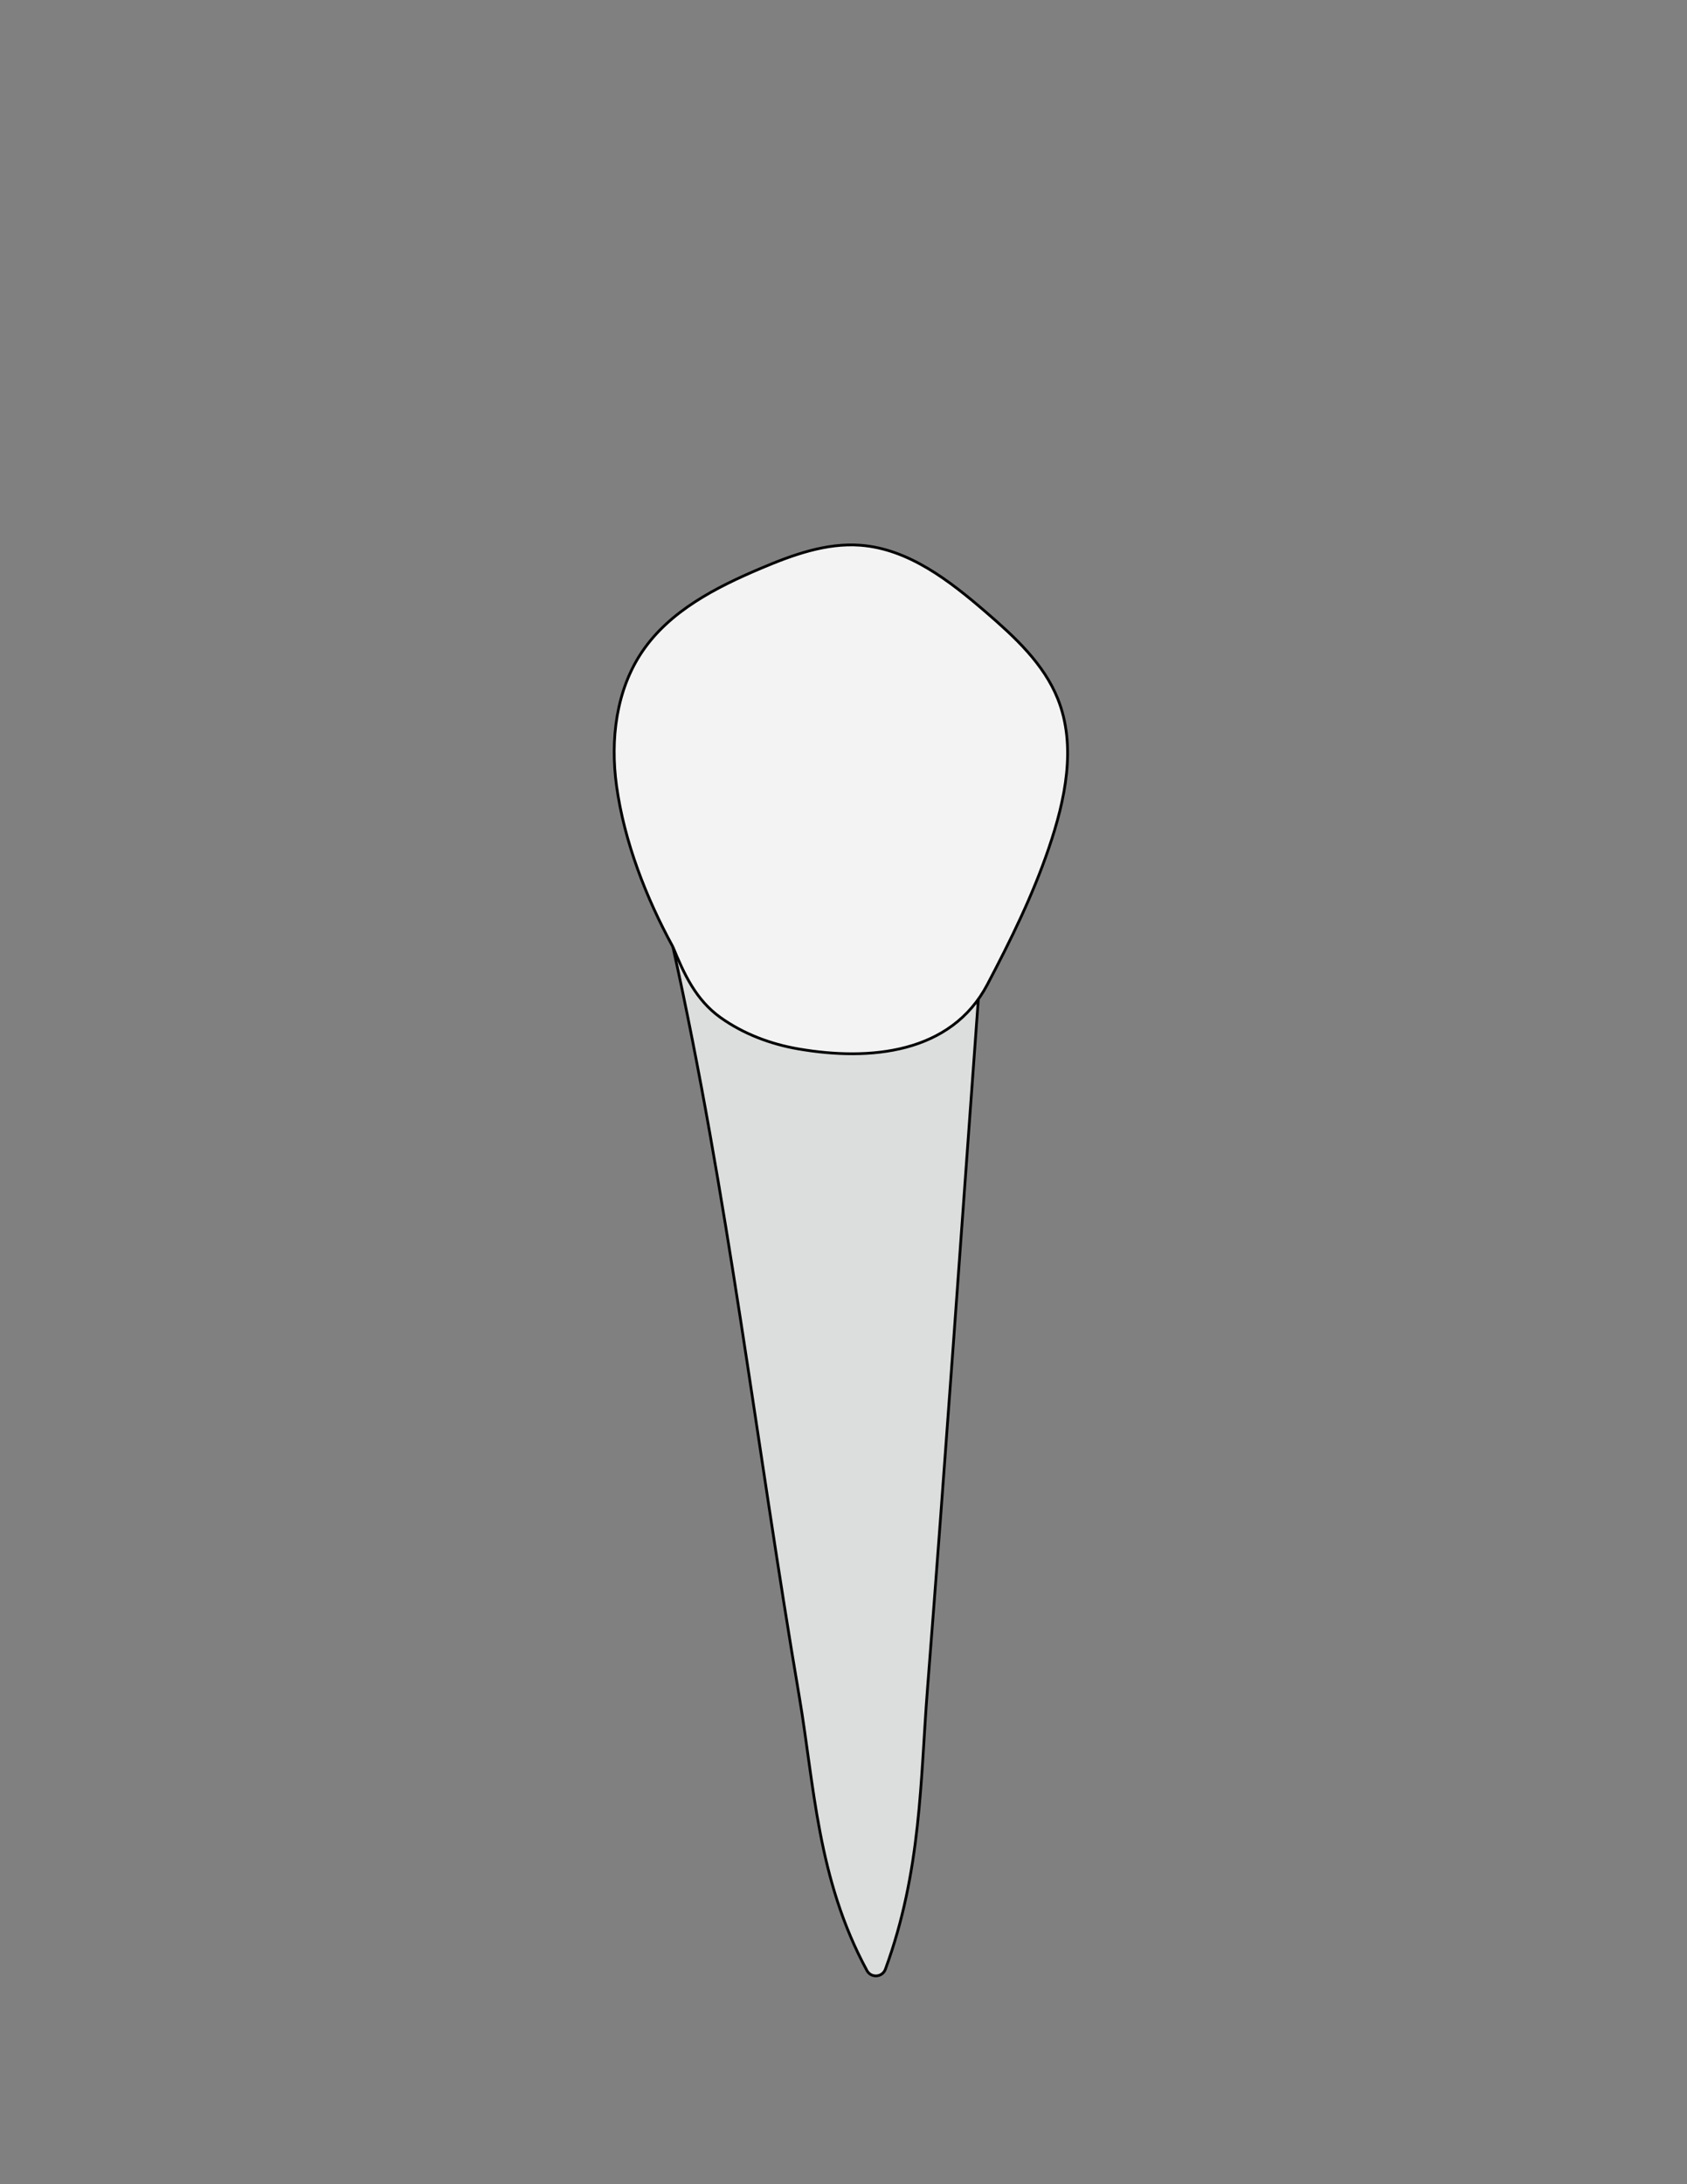 <?xml version="1.0" encoding="utf-8"?>
<!-- Generator: Adobe Illustrator 26.0.1, SVG Export Plug-In . SVG Version: 6.00 Build 0)  -->
<svg version="1.1" id="Layer_1" xmlns="http://www.w3.org/2000/svg" xmlns:xlink="http://www.w3.org/1999/xlink" x="0px" y="0px"
	 viewBox="0 0 612 792" style="enable-background:new 0 0 612 792;" xml:space="preserve">
<rect x="0" y="0" width="612" height="792" fill="#808080" stroke="none"/>
<style type="text/css">
	.st0{fill:#DCDDDD;stroke:#000000;stroke-miterlimit:10;}
	.st1{fill:#F3F3F4;stroke:#000000;stroke-miterlimit:10;}
</style>
<g>
	<path class="st0" d="M244.12,343.35c8.11,8.36,16.21,16.73,24.32,25.09c24.97,10.96,49.91,16.23,74.71-0.47
		c3.95-2.29,7.9-4.58,11.85-6.87c-6.14,83.87-11.99,167.77-18.56,251.61c-2.55,32.57-2.18,65.77-15.24,101.34
		c-1.09,2.97-5.18,3.28-6.69,0.5c-18.06-33.29-19.1-67.3-24.58-99.52C274.52,524.51,264.04,433.13,244.12,343.35z"/>
	<path class="st1" d="M244.12,343.35c-9.76-17.83-17.68-38.23-20.46-58.43c-2.31-16.77-0.14-34.76,9.39-48.75
		c9.98-14.64,26.61-23.17,42.94-30.08c11.5-4.87,23.68-9.31,36.14-8.38c17.49,1.31,32.33,12.86,45.61,24.31
		c10.38,8.95,20.88,18.62,25.98,31.34c6.91,17.21,2.7,36.79-3.3,54.34c-5.88,17.22-13.76,33.18-22.2,49.24
		c-13.23,25.17-42.67,27.83-68.49,23.42c-10.11-1.73-20.01-5.44-28.38-11.42C252.47,362.58,248.18,353.29,244.12,343.35"/>
</g>
</svg>
